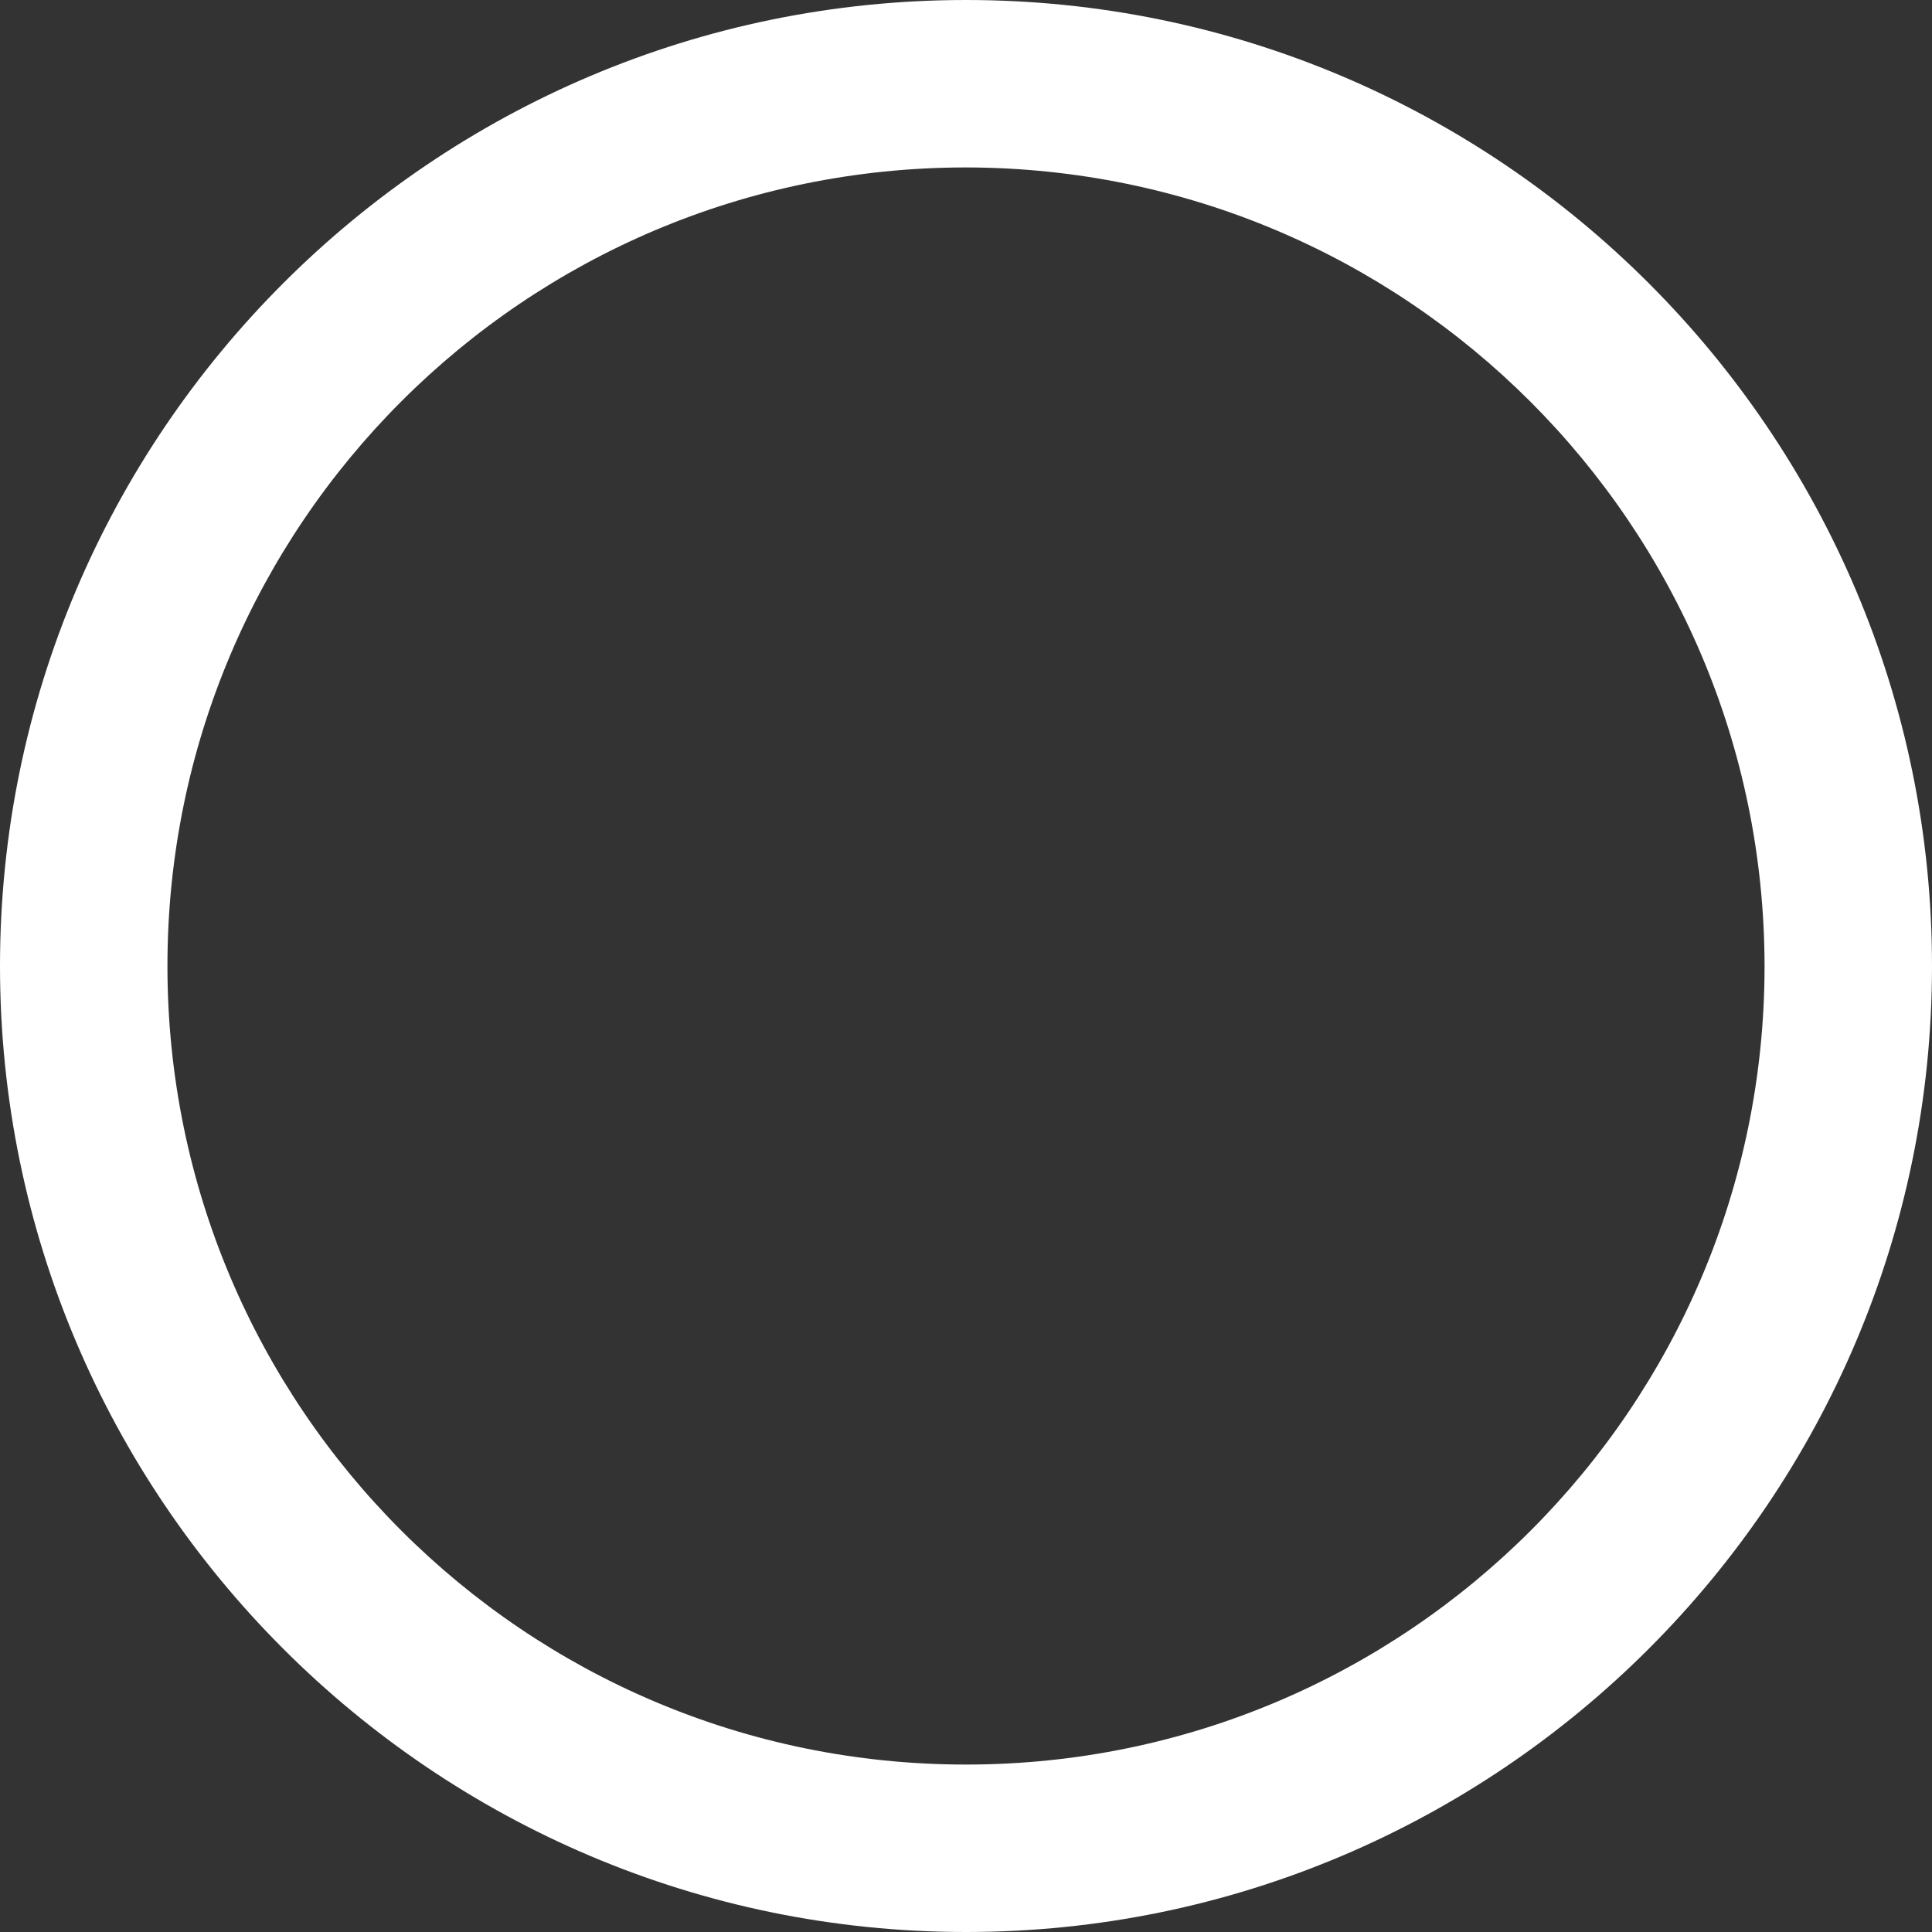 <svg viewBox="0 0 1080 1080" version="1.1" xmlns="http://www.w3.org/2000/svg" id="Asterisk_Designs">
  
  <rect x="0" y="0" width="1080" height="1080" fill="#333333" stroke="none"/>
  
  <defs>
    <style>
      .st0 {
        fill: #fff;
      }
    </style>
  </defs>
  <path d="M540,1080C242.2,1080,0,837.8,0,540S242.2,0,540,0s540,242.2,540,540-242.2,540-540,540ZM540,93.6c-246.5,0-446.4,199.9-446.4,446.4s199.9,446.4,446.4,446.4,446.4-199.9,446.4-446.4c-.3-246.4-200-446.1-446.4-446.4Z" class="st0"></path>
</svg>